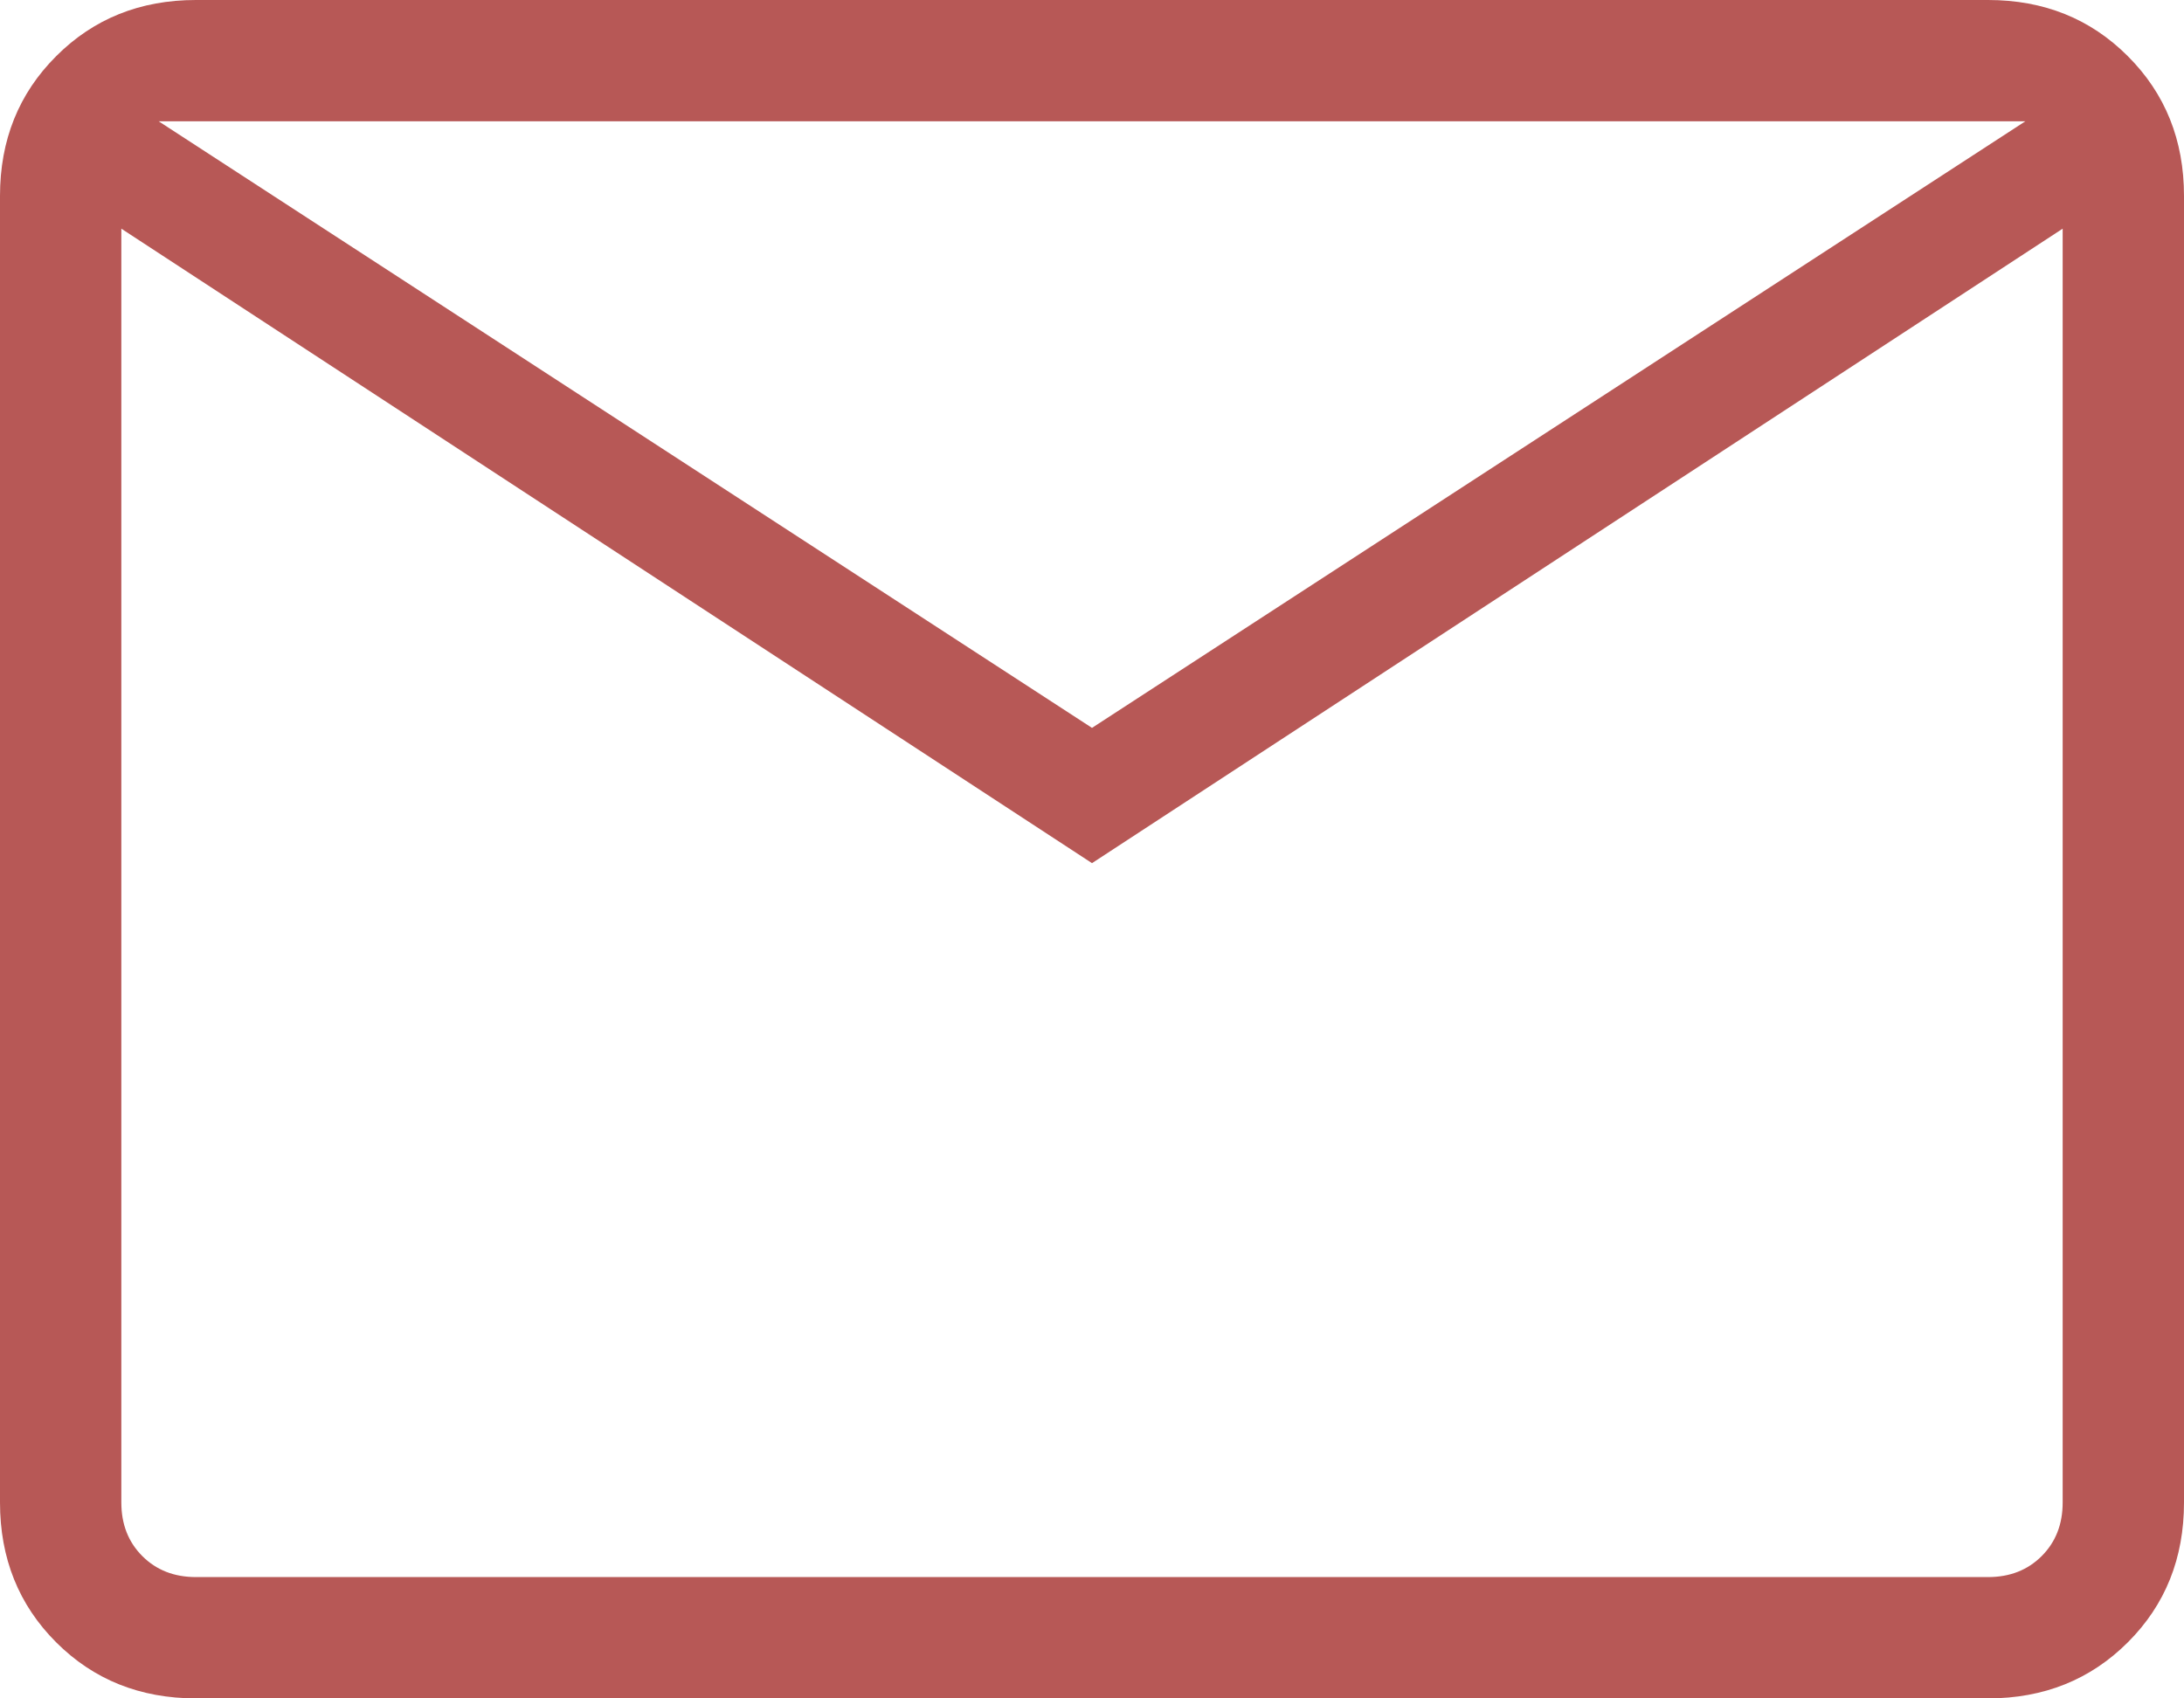 <svg width="36" height="28" viewBox="0 0 36 28" fill="none" xmlns="http://www.w3.org/2000/svg">
<path id="Vector" d="M3.23 28C2.31 28 1.542 27.692 0.926 27.076C0.309 26.459 0 25.69 0 24.77V3.23C0 2.31 0.309 1.542 0.926 0.926C1.542 0.309 2.31 0 3.23 0H32.77C33.69 0 34.458 0.309 35.074 0.926C35.691 1.542 36 2.31 36 3.23V24.77C36 25.69 35.692 26.458 35.076 27.074C34.459 27.691 33.69 28 32.77 28H3.23ZM18 14.23L2 3.77V24.77C2 25.129 2.115 25.423 2.346 25.654C2.577 25.885 2.871 26 3.23 26H32.77C33.129 26 33.423 25.885 33.654 25.654C33.885 25.423 34 25.129 34 24.77V3.77L18 14.23ZM18 12L33.384 2H2.616L18 12ZM2 3.77V2V24.77C2 25.129 2.115 25.423 2.346 25.654C2.577 25.885 2.871 26 3.23 26H2V3.77Z" fill="#B75856"/>
</svg>
